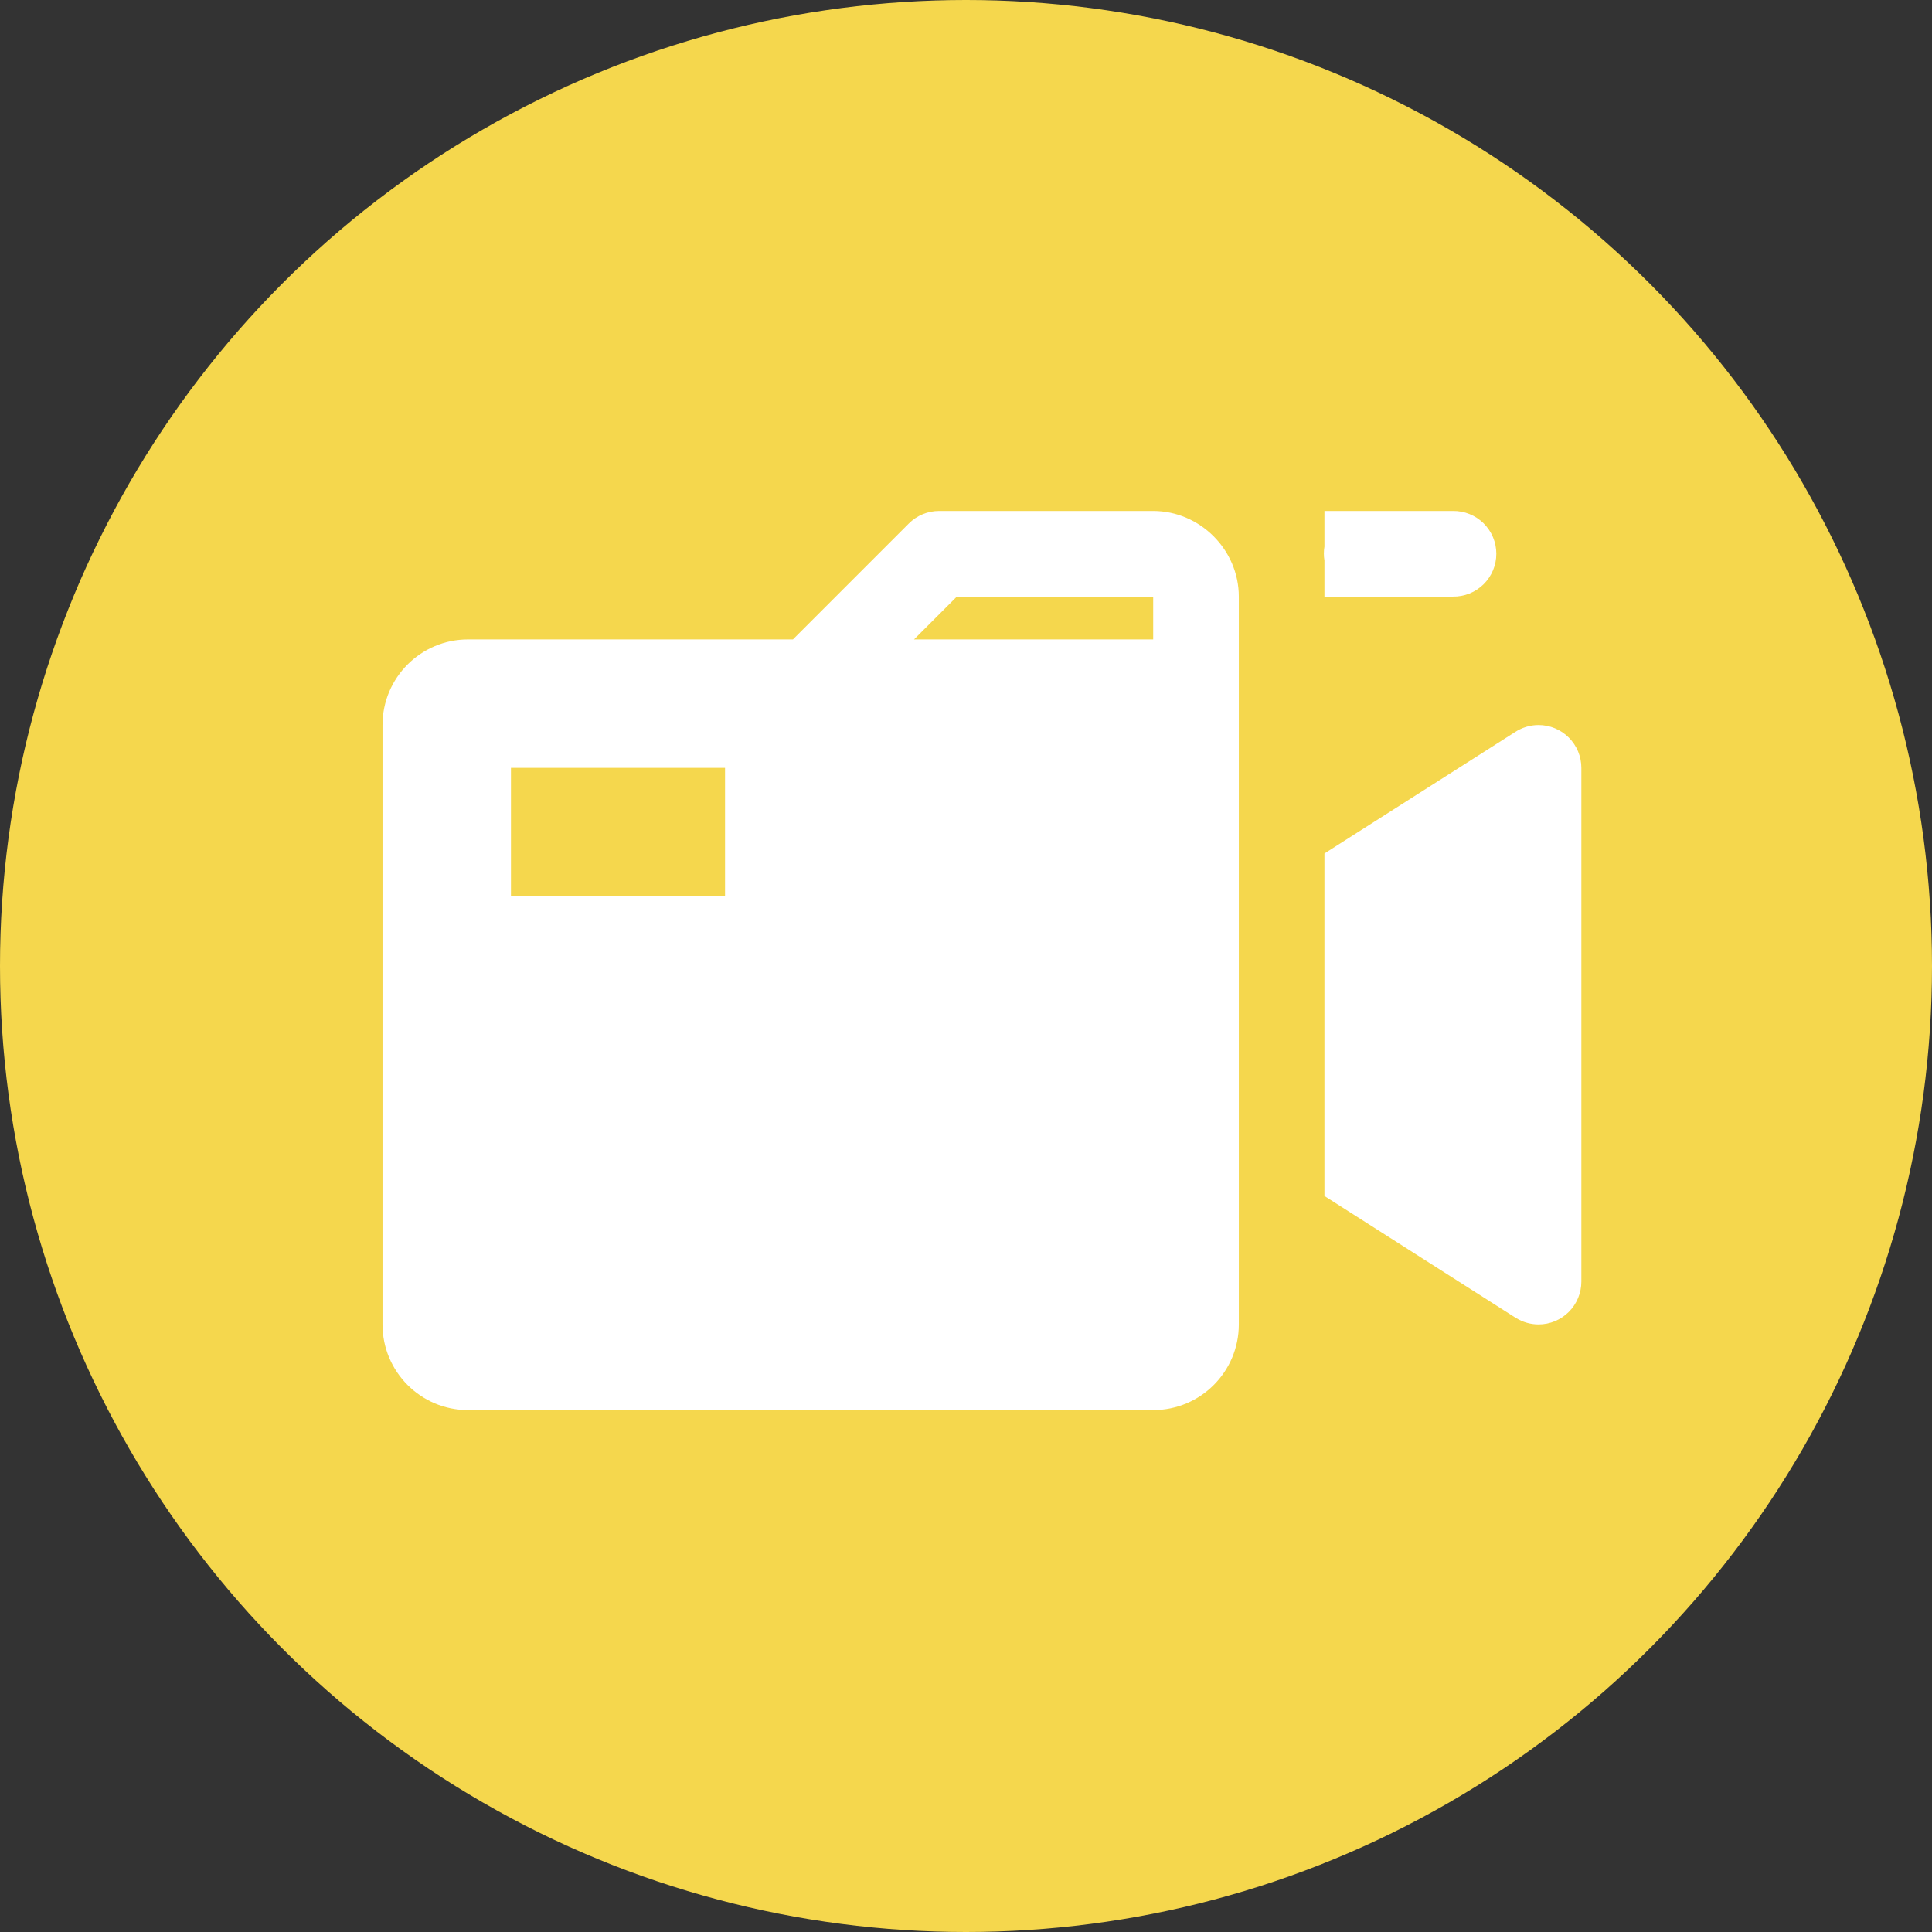 <?xml version="1.0"?>
<svg xmlns="http://www.w3.org/2000/svg" width="91" height="91" viewBox="0 0 91 91" fill="none">
<rect x="0" y="0" width="91" height="91" fill="#333333" stroke="none"/>
<circle cx="45.5" cy="45.5" r="45.5" fill="#F5D74D"/>
<path d="M44.233 24.067C43.699 24.067 43.186 24.279 42.808 24.657L37.349 30.117H22.05C19.822 30.117 18.017 31.922 18.017 34.15V62.383C18.017 64.612 19.822 66.417 22.05 66.417H54.317C56.545 66.417 58.35 64.612 58.35 62.383V34.15V28.1C58.35 25.896 56.521 24.067 54.317 24.067H44.233ZM62.383 24.067V25.745C62.347 25.962 62.347 26.185 62.383 26.402V28.1H64.4H66.417H68.433C68.701 28.104 68.966 28.054 69.214 27.955C69.462 27.855 69.688 27.707 69.878 27.52C70.068 27.332 70.219 27.108 70.323 26.862C70.426 26.615 70.479 26.351 70.479 26.083C70.479 25.816 70.426 25.552 70.323 25.305C70.219 25.058 70.068 24.835 69.878 24.647C69.688 24.459 69.462 24.312 69.214 24.212C68.966 24.112 68.701 24.063 68.433 24.067H66.417H64.4H62.383ZM45.069 28.1H54.317V30.117H43.052L45.069 28.1ZM72.467 34.15C72.067 34.15 71.676 34.27 71.344 34.493L62.383 40.2V48.267V56.333L71.317 62.025C71.349 62.045 71.382 62.065 71.415 62.084C71.731 62.279 72.095 62.382 72.467 62.383C73.002 62.383 73.515 62.171 73.893 61.793C74.271 61.414 74.484 60.901 74.484 60.367V48.267V36.167C74.484 35.632 74.271 35.119 73.893 34.741C73.515 34.362 73.002 34.15 72.467 34.15ZM24.067 36.167H34.15V42.217H24.067V36.167Z" fill="white"/>
</svg>
